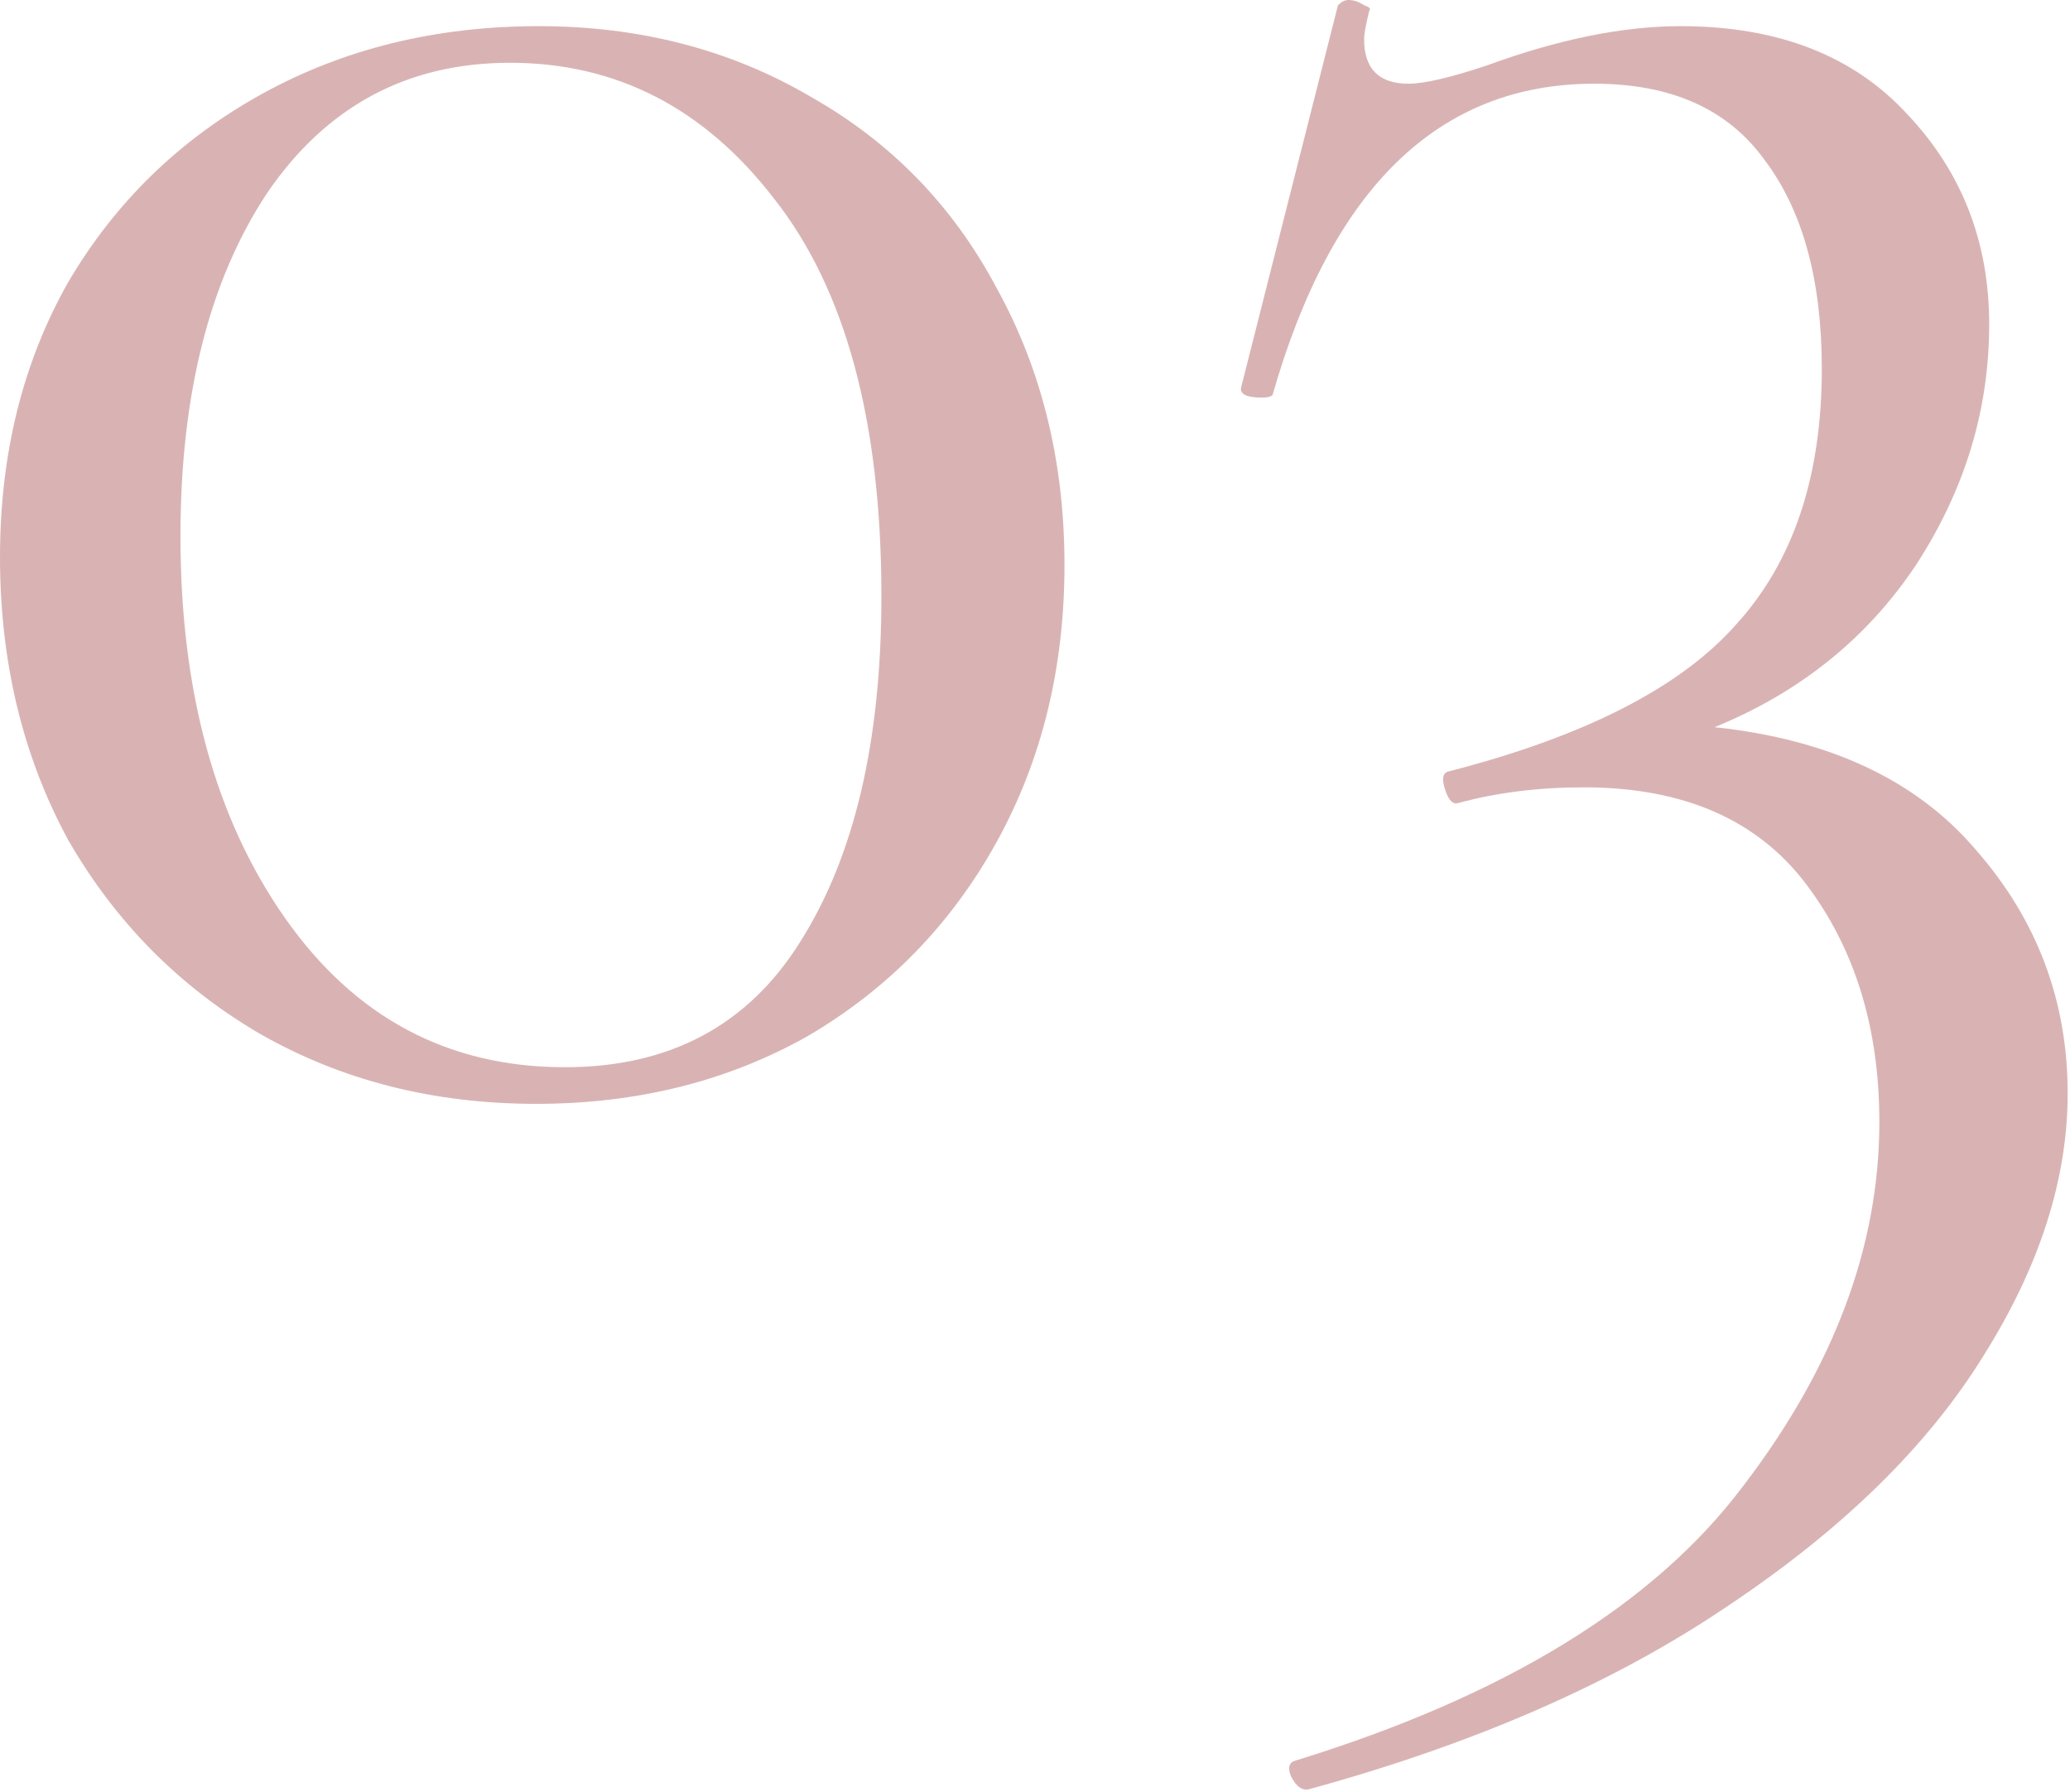 <?xml version="1.0" encoding="UTF-8"?> <svg xmlns="http://www.w3.org/2000/svg" width="684" height="592" viewBox="0 0 684 592" fill="none"> <path opacity="0.3" d="M177.167 364.706C143.174 364.706 112.638 356.928 85.559 341.372C59.056 325.816 38.026 304.498 22.47 277.419C7.49 249.764 -0 218.651 -0 184.082C-0 150.089 7.49 119.841 22.47 93.338C38.026 66.835 59.344 46.093 86.423 31.113C113.502 16.133 144.038 8.643 178.031 8.643C211.448 8.643 241.408 16.421 267.911 31.977C294.414 46.958 314.868 67.987 329.272 95.066C344.252 122.146 351.742 152.682 351.742 186.675C351.742 220.668 344.252 251.204 329.272 278.283C314.292 305.363 293.55 326.68 267.047 342.236C240.544 357.216 210.584 364.706 177.167 364.706ZM186.674 352.607C221.243 352.607 247.17 338.779 264.454 311.124C282.315 282.893 291.246 244.866 291.246 197.046C291.246 139.43 279.434 95.642 255.812 65.683C232.766 35.722 203.67 20.742 168.525 20.742C134.532 20.742 107.741 35.146 88.151 63.954C69.138 92.762 59.632 130.5 59.632 177.168C59.632 228.446 71.155 270.505 94.201 303.346C117.247 336.187 148.071 352.607 186.674 352.607ZM566.557 240.257C604.583 244.29 633.391 257.83 652.98 280.876C673.146 303.922 683.228 330.713 683.228 361.249C683.228 389.481 674.01 418.289 655.573 447.673C637.136 477.633 608.905 505.288 570.878 530.639C533.428 555.99 487.336 576.155 432.601 591.135C430.297 591.711 428.28 590.271 426.552 586.814C425.399 583.933 425.976 582.205 428.28 581.628C497.419 560.311 546.68 530.063 576.064 490.884C606.024 451.706 621.004 411.663 621.004 370.756C621.004 339.644 612.938 313.429 596.805 292.111C580.673 270.793 556.186 260.134 523.346 260.134C508.366 260.134 494.538 261.863 481.863 265.32C480.134 265.896 478.694 264.456 477.541 260.999C476.389 257.542 476.677 255.525 478.406 254.949C523.346 243.426 555.034 227.294 573.471 206.552C592.484 185.811 601.991 157.579 601.991 121.858C601.991 92.474 595.653 69.427 582.978 52.719C570.878 36.011 552.153 27.656 526.803 27.656C475.525 27.656 440.091 61.938 420.502 130.5C419.926 131.076 418.774 131.364 417.045 131.364C411.86 131.364 409.555 130.212 410.131 127.907L442.108 1.729C443.26 0.577 444.413 0.001 445.565 0.001C447.293 0.001 449.022 0.577 450.75 1.729C452.479 2.306 453.055 2.882 452.479 3.458C451.326 8.067 450.75 11.236 450.75 12.964C450.75 22.759 455.648 27.656 465.442 27.656C470.628 27.656 479.27 25.64 491.369 21.607C514.991 12.964 536.309 8.643 555.322 8.643C587.587 8.643 612.649 18.438 630.51 38.027C648.371 57.04 657.301 80.086 657.301 107.166C657.301 135.397 649.235 161.9 633.103 186.675C616.971 210.873 594.789 228.734 566.557 240.257Z" fill="#800303"></path> </svg> 